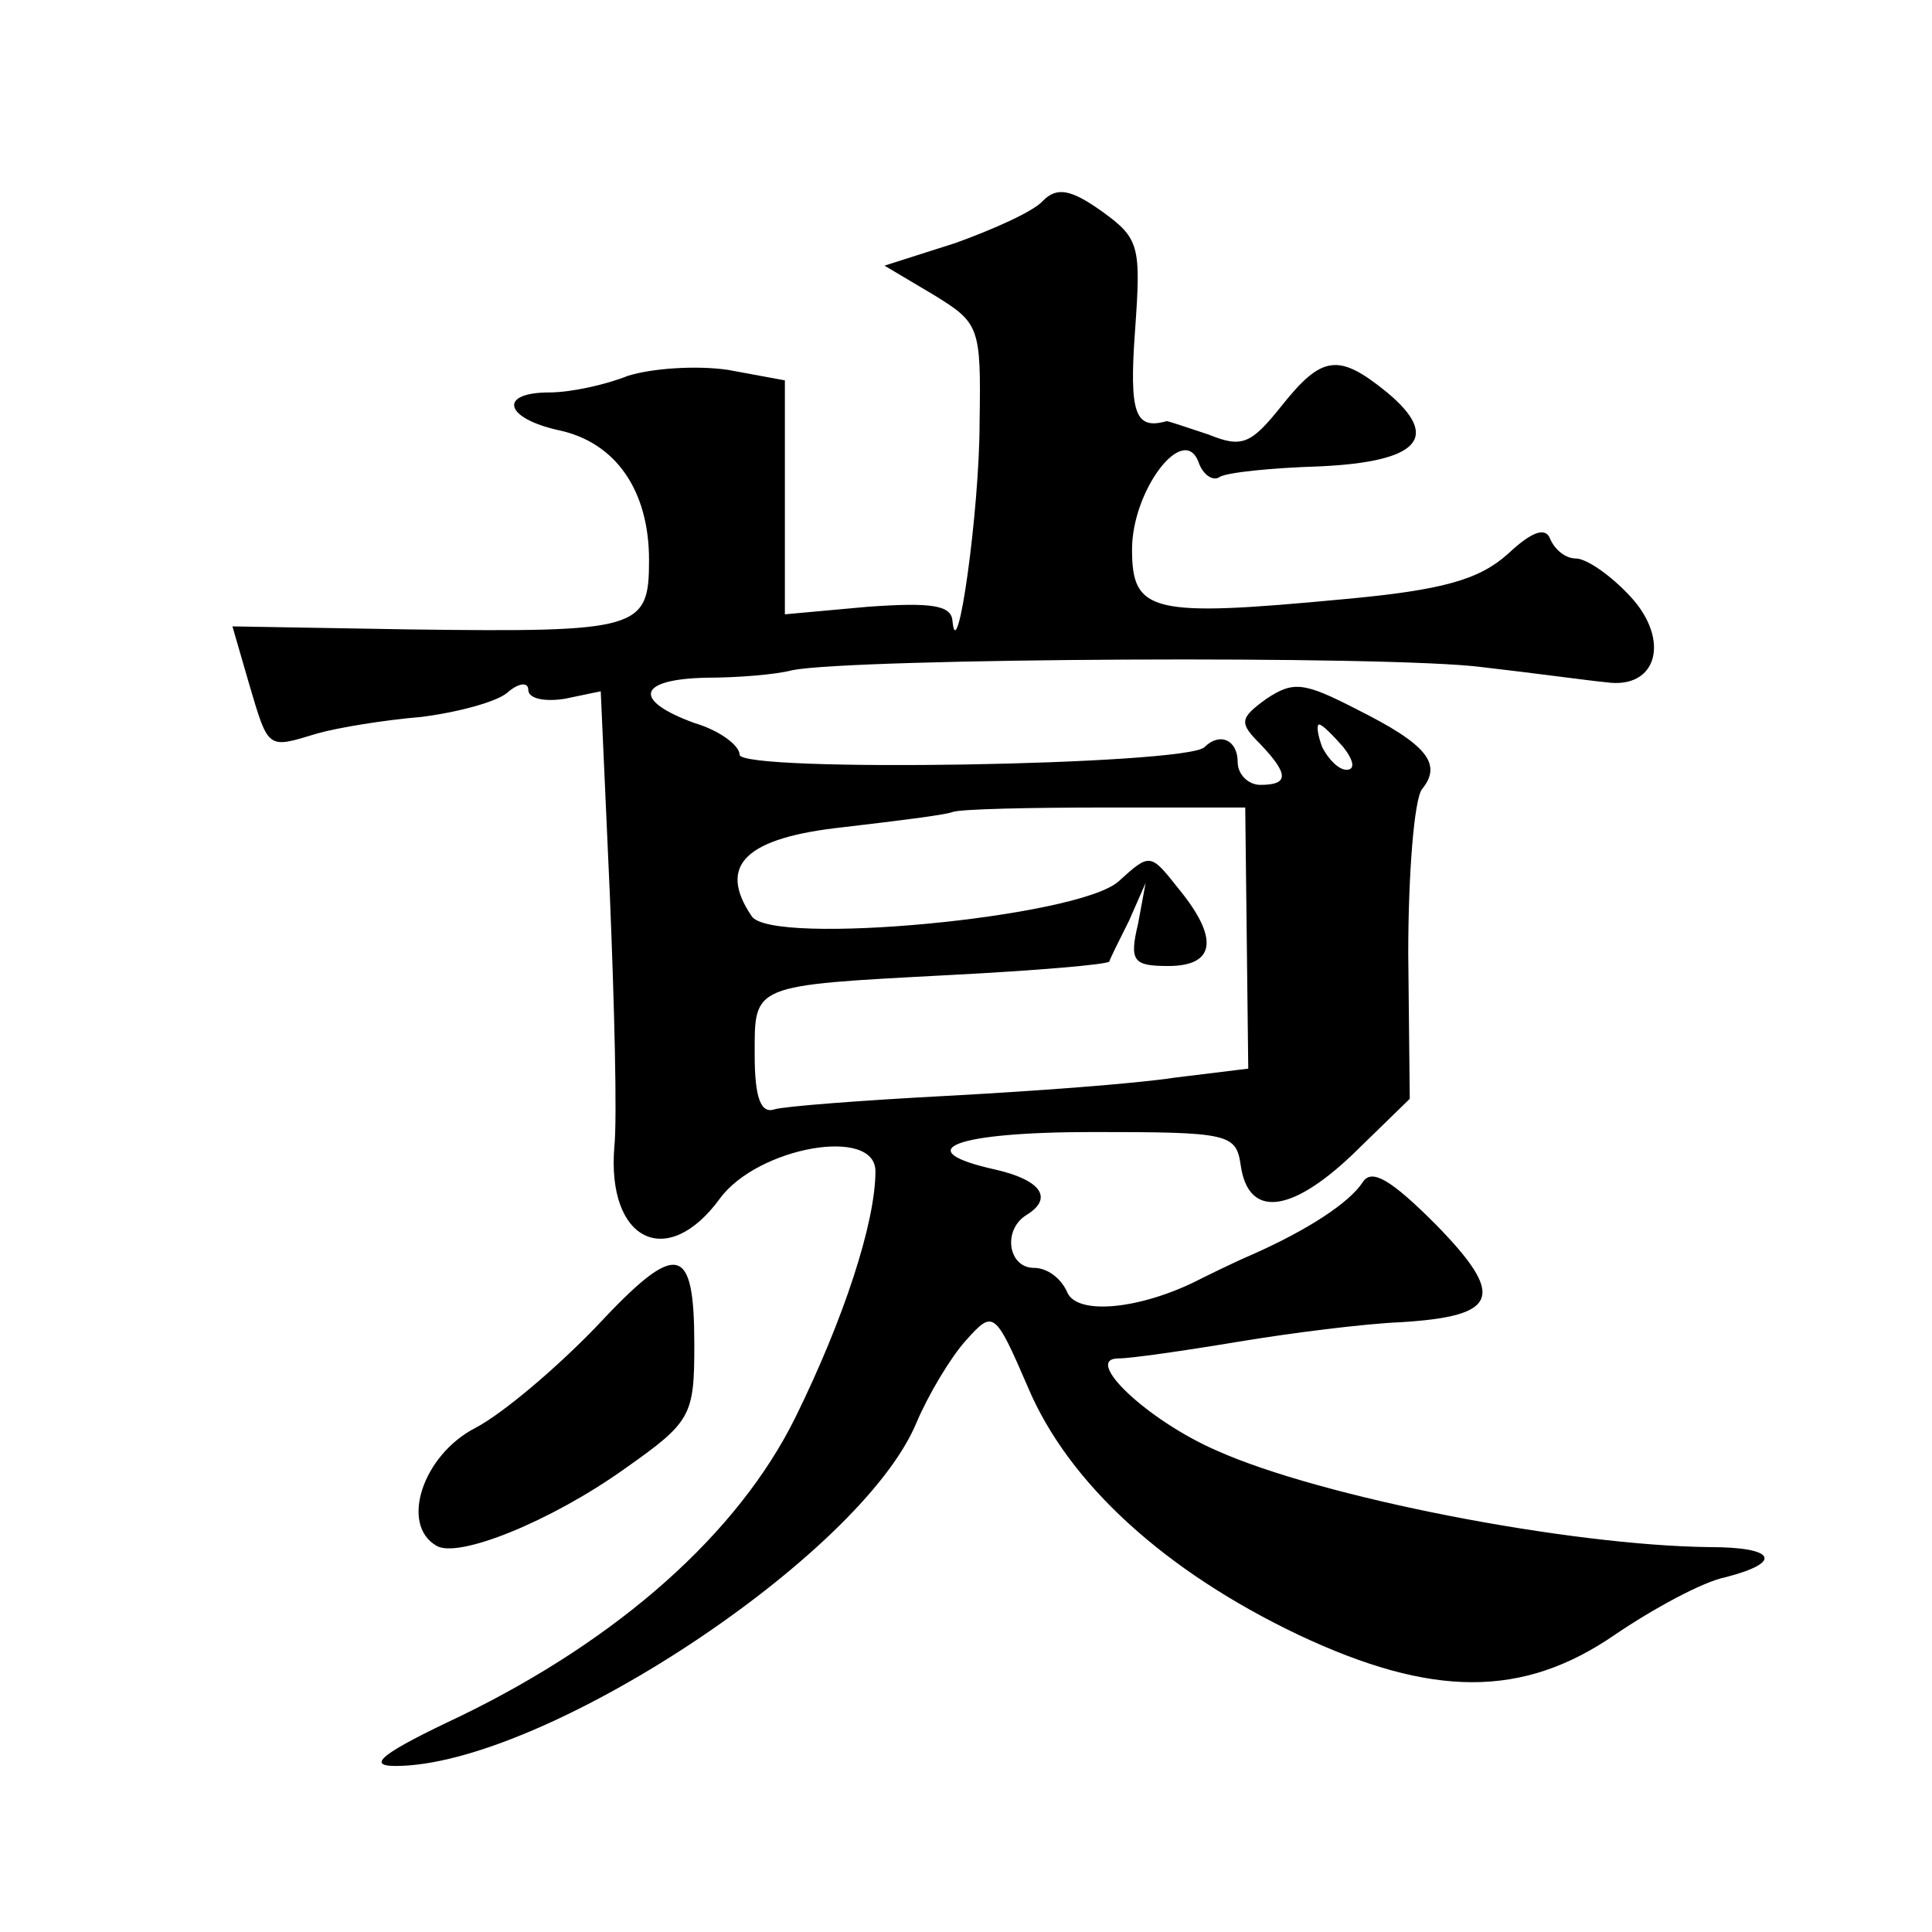 <?xml version="1.0" standalone="no"?>
<!DOCTYPE svg PUBLIC "-//W3C//DTD SVG 20010904//EN"
 "http://www.w3.org/TR/2001/REC-SVG-20010904/DTD/svg10.dtd">
<svg version="1.0" xmlns="http://www.w3.org/2000/svg"
 width="128pt" height="128pt" viewBox="0 0 128 128"
 preserveAspectRatio="xMidYMid meet">
<g transform="translate(0,128) scale(0.1,-0.1)"
fill="#0" stroke="none">
<path d="M691 1147 c-6 -7 -33 -19 -58 -28 l-47 -15 32 -19 c31 -19 32 -21 31 -85
0 -58 -15 -165 -18 -131 -1 10 -14 12 -56 9 l-55 -5 0 78 0 77 -38 7 c-21 3 -50
1 -66 -4 -15 -6 -38 -11 -52 -11 -34 0 -30 -17 6 -25 38 -8 60 -40 60 -86 0 -46
-6 -48 -159 -46 l-117 2 11 -38 c13 -44 12 -43 45 -33 14 4 45 9 69 11 24 3 50
10 57 16 8 7 14 7 14 2 0 -6 11 -8 24 -6 l24 5 6 -134 c3 -73 5 -149 3 -168 -5
-62 35 -82 70 -34 25 34 103 48 103 18 0 -34 -21 -98 -53 -163 -38 -77 -117 -147
-222 -198 -51 -24 -63 -33 -43 -33 97 0 308 139 345 227 8 19 23 44 33 55 18 20
19 20 41 -31 27 -64 91 -122 179 -164 89 -42 149 -42 210 0 25 17 58 35 73 38 39
10 33 20 -10 20 -94 1 -258 33 -327 64 -46 20 -89 61 -65 61 8 0 43 5 79 11 36
6 84 12 108 13 65 4 70 17 23 65 -29 29 -42 37 -48 28 -9 -14 -37 -32 -73 -48 -14
-6 -32 -15 -40 -19 -38 -18 -77 -21 -83 -6 -4 9 -13 16 -22 16 -17 0 -21 25 -5
35 18 11 10 23 -20 30 -59 13 -28 25 64 25 90 0 95 -1 98 -22 5 -35 33 -32 74 7
l38 37 -1 96 c0 54 4 102 9 109 14 17 3 30 -43 53 -35 18 -42 19 -60 7 -18 -13
-18 -16 -4 -30 19 -20 19 -27 0 -27 -8 0 -15 7 -15 15 0 15 -12 20 -22 10 -12 -12
-308 -17 -308 -5 0 6 -13 16 -30 21 -41 15 -38 29 8 30 20 0 46 2 57 5 41 8 396
10 457 2 35 -4 71 -9 82 -10 34 -5 43 28 16 57 -13 14 -29 25 -36 25 -7 0 -14 6
-17 13 -3 8 -12 5 -28 -10 -19 -17 -43 -24 -109 -30 -127 -12 -140 -9 -140 33 0
39 34 84 44 58 3 -9 10 -13 14 -10 5 3 34 6 66 7 66 3 81 19 45 49 -32 26 -43 25
-70 -9 -20 -25 -26 -28 -48 -19 -15 5 -27 9 -28 9 -21 -6 -25 5 -21 60 4 56 3 61
-22 79 -21 15 -30 16 -39 7z m199 -362 c7 -9 8 -15 2 -15 -5 0 -12 7 -16 15 -3
8 -4 15 -2 15 2 0 9 -7 16 -15z m-64 -126 l1 -87 -49 -6 c-26 -4 -94 -9 -150 -12
-57 -3 -109 -7 -115 -9 -9 -3 -13 8 -13 36 0 47 -3 46 129 53 58 3 105 7 106 9
0 1 6 13 13 27 l11 25 -5 -27 c-6 -25 -3 -28 20 -28 31 0 34 18 7 51 -19 24 -19
24 -40 5 -27 -24 -230 -43 -243 -23 -23 34 -4 52 61 59 34 4 67 8 72 10 5 2 51
3 102 3 l92 0 1 -86z M395 401 c-25 -26 -61 -57 -80 -67 -35 -18 -50 -64 -26 -78
14 -9 76 16 125 51 44 31 46 35 46 82 0 67 -11 70 -65 12z"/>
</g>
</svg>
